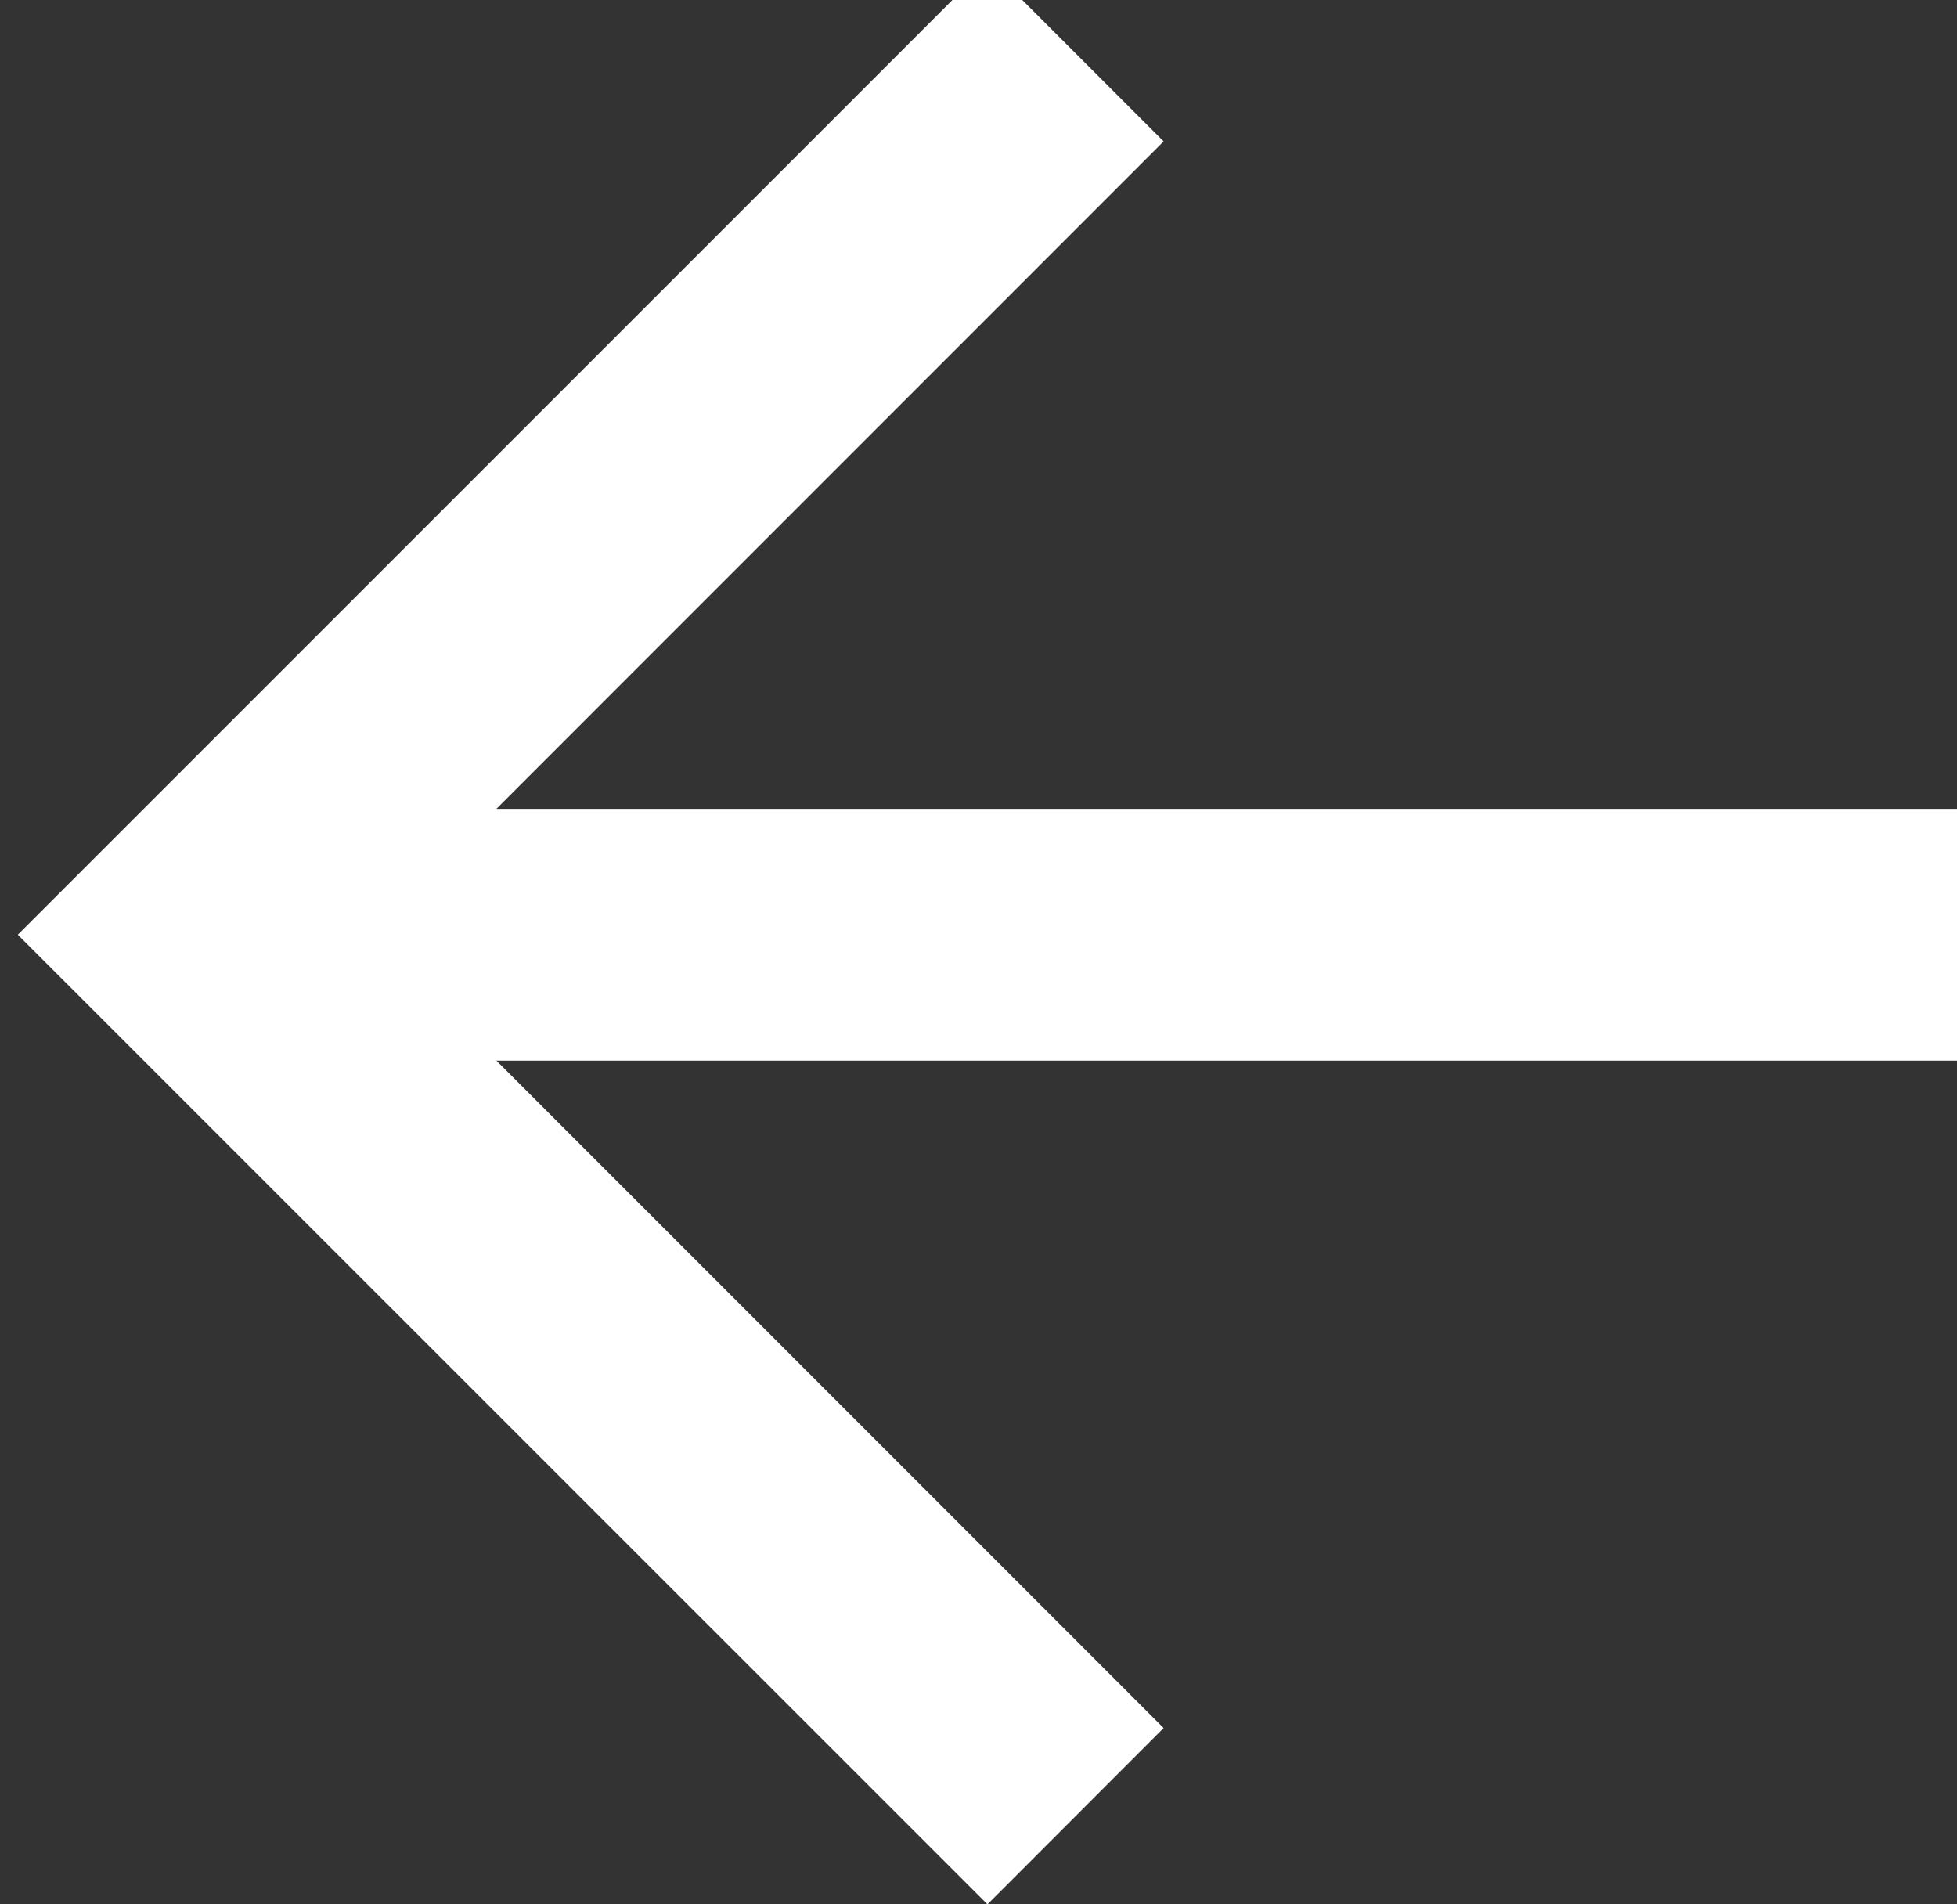 <svg xmlns="http://www.w3.org/2000/svg" xmlns:xlink="http://www.w3.org/1999/xlink" width="37" height="36" viewBox="0 0 37 36">
  <rect x="0" y="0" width="37" height="36" fill="#333333" stroke="none"/>
  <defs>
    <clipPath id="clip-path">
      <rect width="37" height="36" fill="none"/>
    </clipPath>
  </defs>
  <g id="Forward_Arrow" data-name="Forward Arrow" transform="translate(37 36) rotate(180)" clip-path="url(#clip-path)">
    <path id="Caminho_10" data-name="Caminho 10" d="M18.33,0,15,3.333,27.614,15.949H0V20.71H27.614L15,33.327l3.333,3.333,18.33-18.33Z" fill="#fff"/>
  </g>
</svg>
